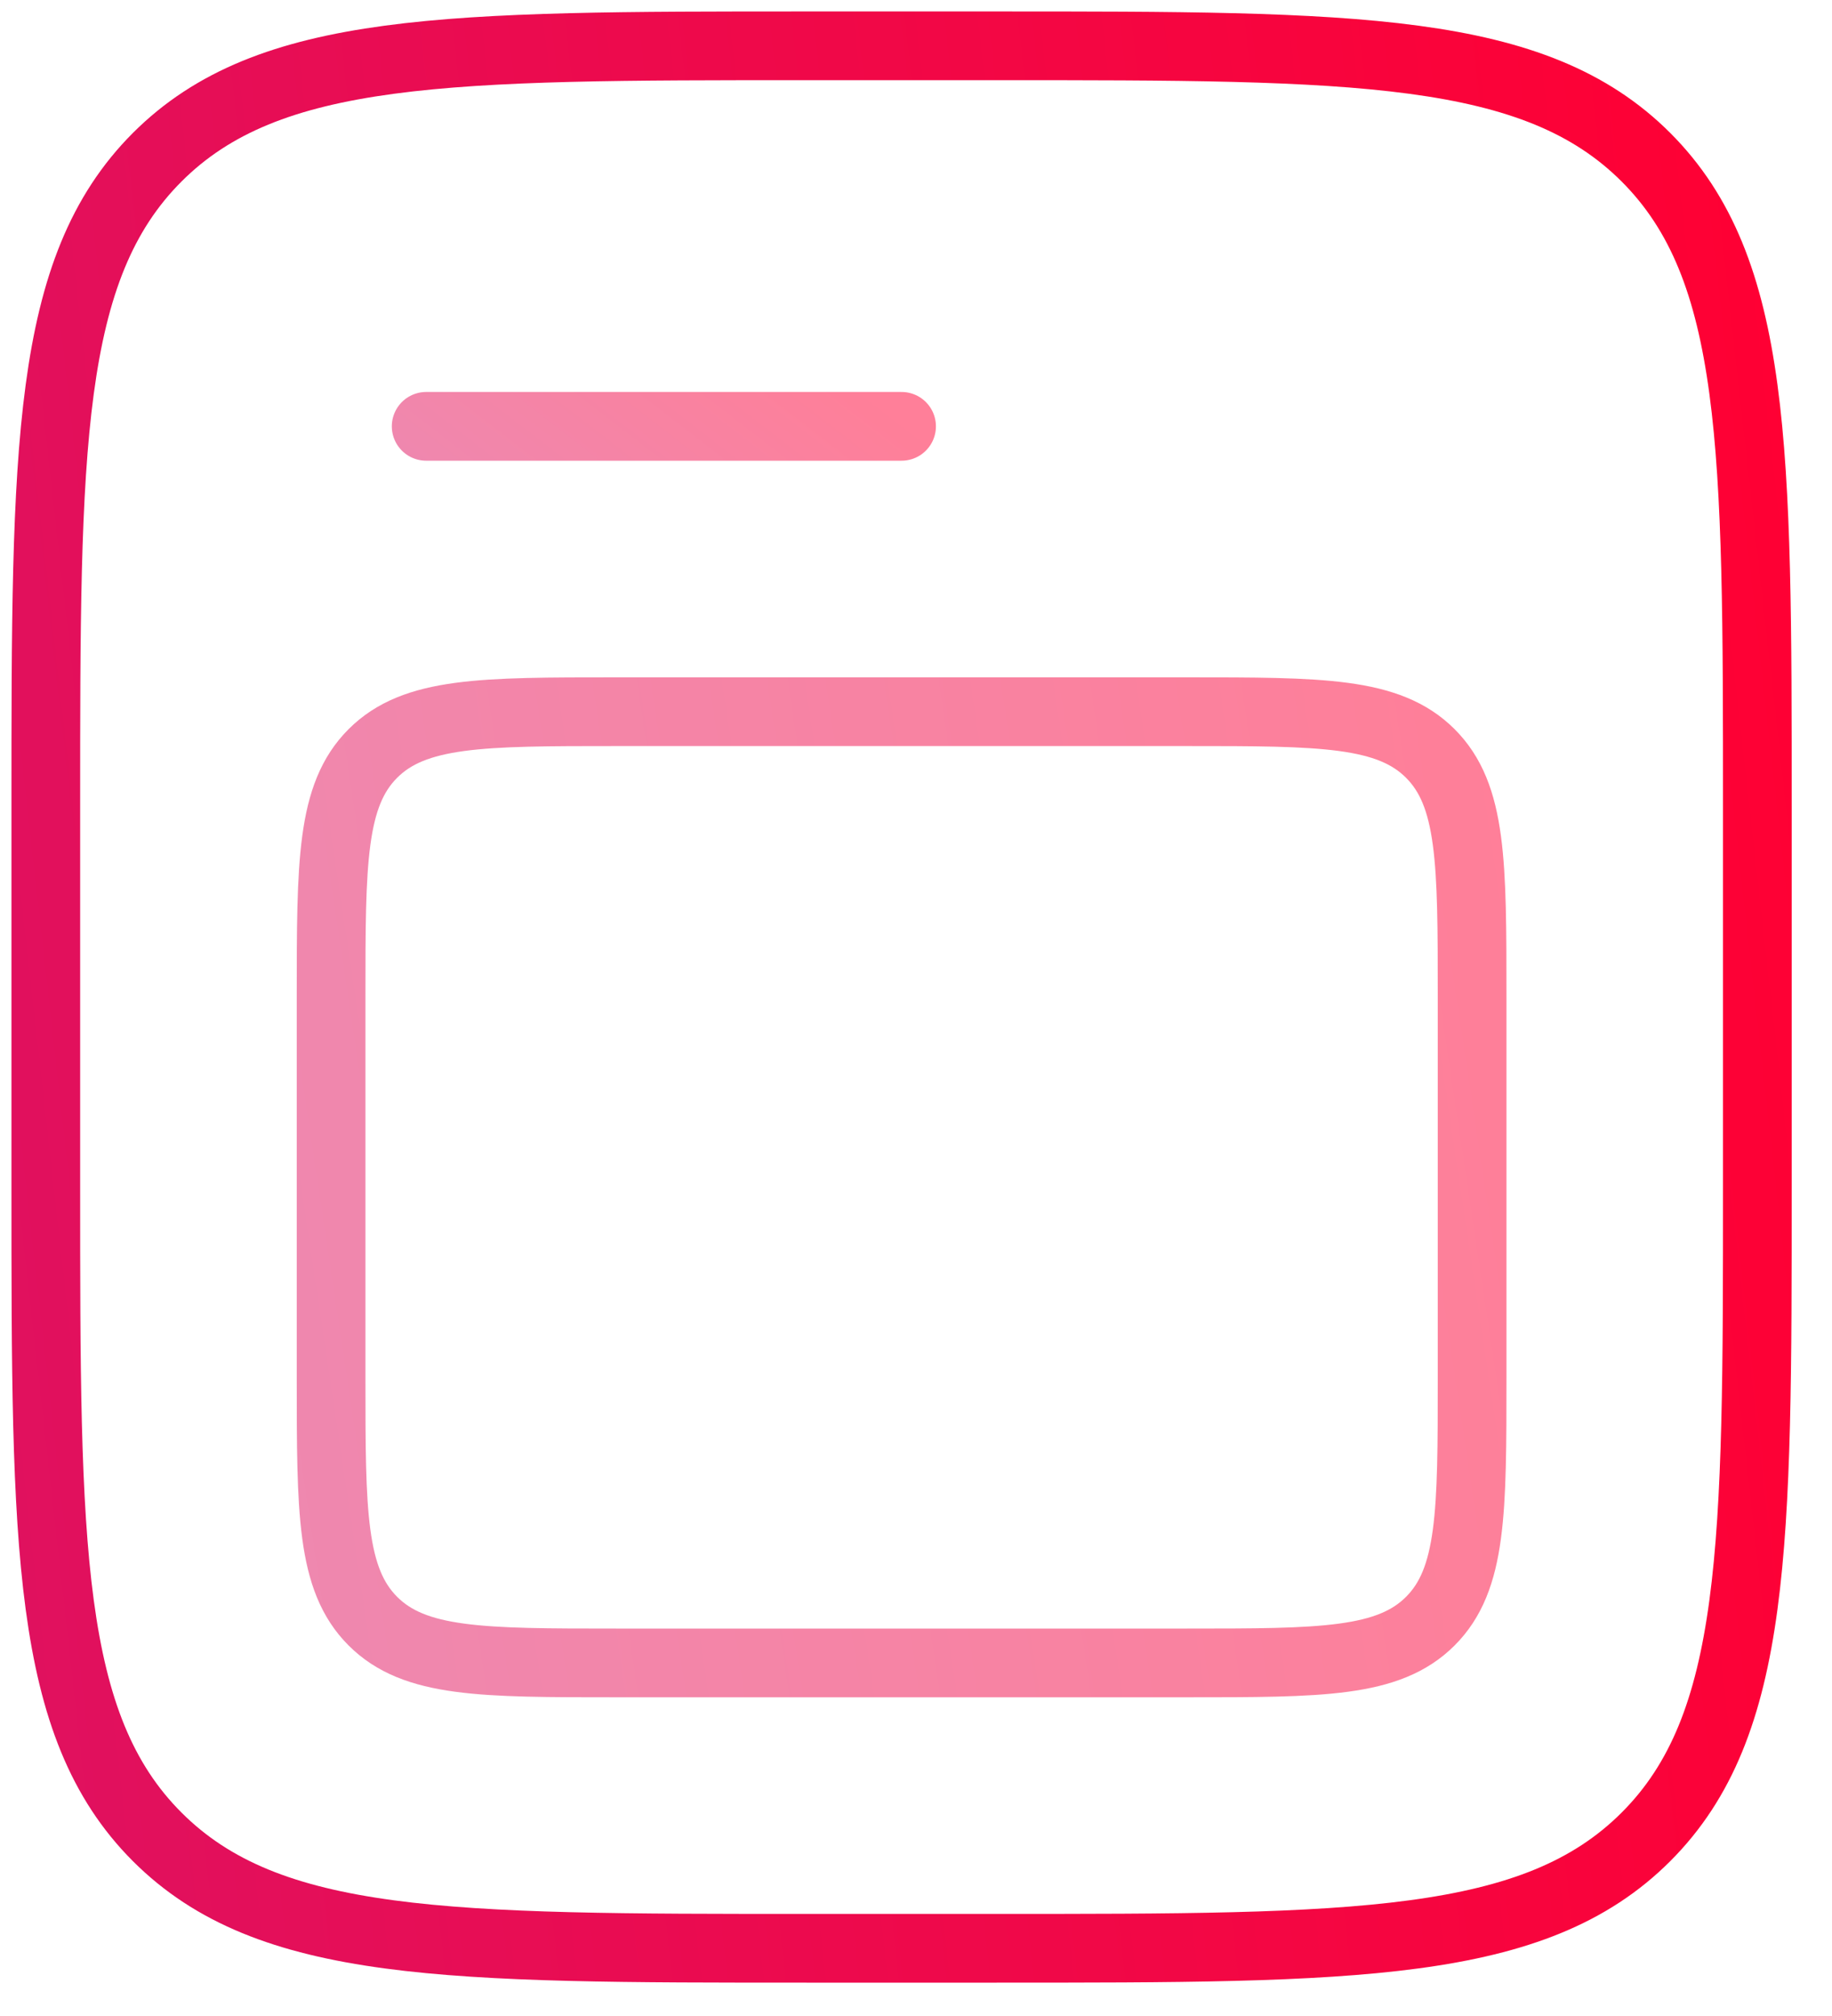 <svg width="40" height="44" viewBox="0 0 40 44" fill="none" xmlns="http://www.w3.org/2000/svg">
<path d="M1 17.609C1 9.779 1 5.865 3.432 3.432C5.865 1 9.779 1 17.609 1H21.761C29.591 1 33.505 1 35.938 3.432C38.37 5.865 38.37 9.779 38.37 17.609V25.913C38.37 33.743 38.37 37.658 35.938 40.09C33.505 42.522 29.591 42.522 21.761 42.522H17.609C9.779 42.522 5.865 42.522 3.432 40.09C1 37.658 1 33.743 1 25.913V17.609Z" stroke="url(#paint0_linear_1148_6029)" stroke-width="1.5"/>
<path opacity="0.5" d="M7.229 21.761C7.229 18.825 7.229 17.357 8.141 16.445C9.053 15.533 10.521 15.533 13.457 15.533H25.913C28.85 15.533 30.318 15.533 31.23 16.445C32.142 17.357 32.142 18.825 32.142 21.761V30.066C32.142 33.002 32.142 34.47 31.23 35.382C30.318 36.294 28.85 36.294 25.913 36.294H13.457C10.521 36.294 9.053 36.294 8.141 35.382C7.229 34.47 7.229 33.002 7.229 30.066V21.761Z" stroke="url(#paint1_linear_1148_6029)" stroke-width="1.5"/>
<path opacity="0.5" d="M9.305 9.305H19.685" stroke="url(#paint2_linear_1148_6029)" stroke-width="1.5" stroke-linecap="round"/>
<defs>
<linearGradient id="paint0_linear_1148_6029" x1="1" y1="42.522" x2="42.518" y2="37.849" gradientUnits="userSpaceOnUse">
<stop stop-color="#E0115F"/>
<stop offset="1" stop-color="#FF0033"/>
</linearGradient>
<linearGradient id="paint1_linear_1148_6029" x1="7.229" y1="36.294" x2="34.64" y2="32.18" gradientUnits="userSpaceOnUse">
<stop stop-color="#E0115F"/>
<stop offset="1" stop-color="#FF0033"/>
</linearGradient>
<linearGradient id="paint2_linear_1148_6029" x1="9.305" y1="10.305" x2="13.653" y2="4.659" gradientUnits="userSpaceOnUse">
<stop stop-color="#E0115F"/>
<stop offset="1" stop-color="#FF0033"/>
</linearGradient>
</defs>
</svg>

